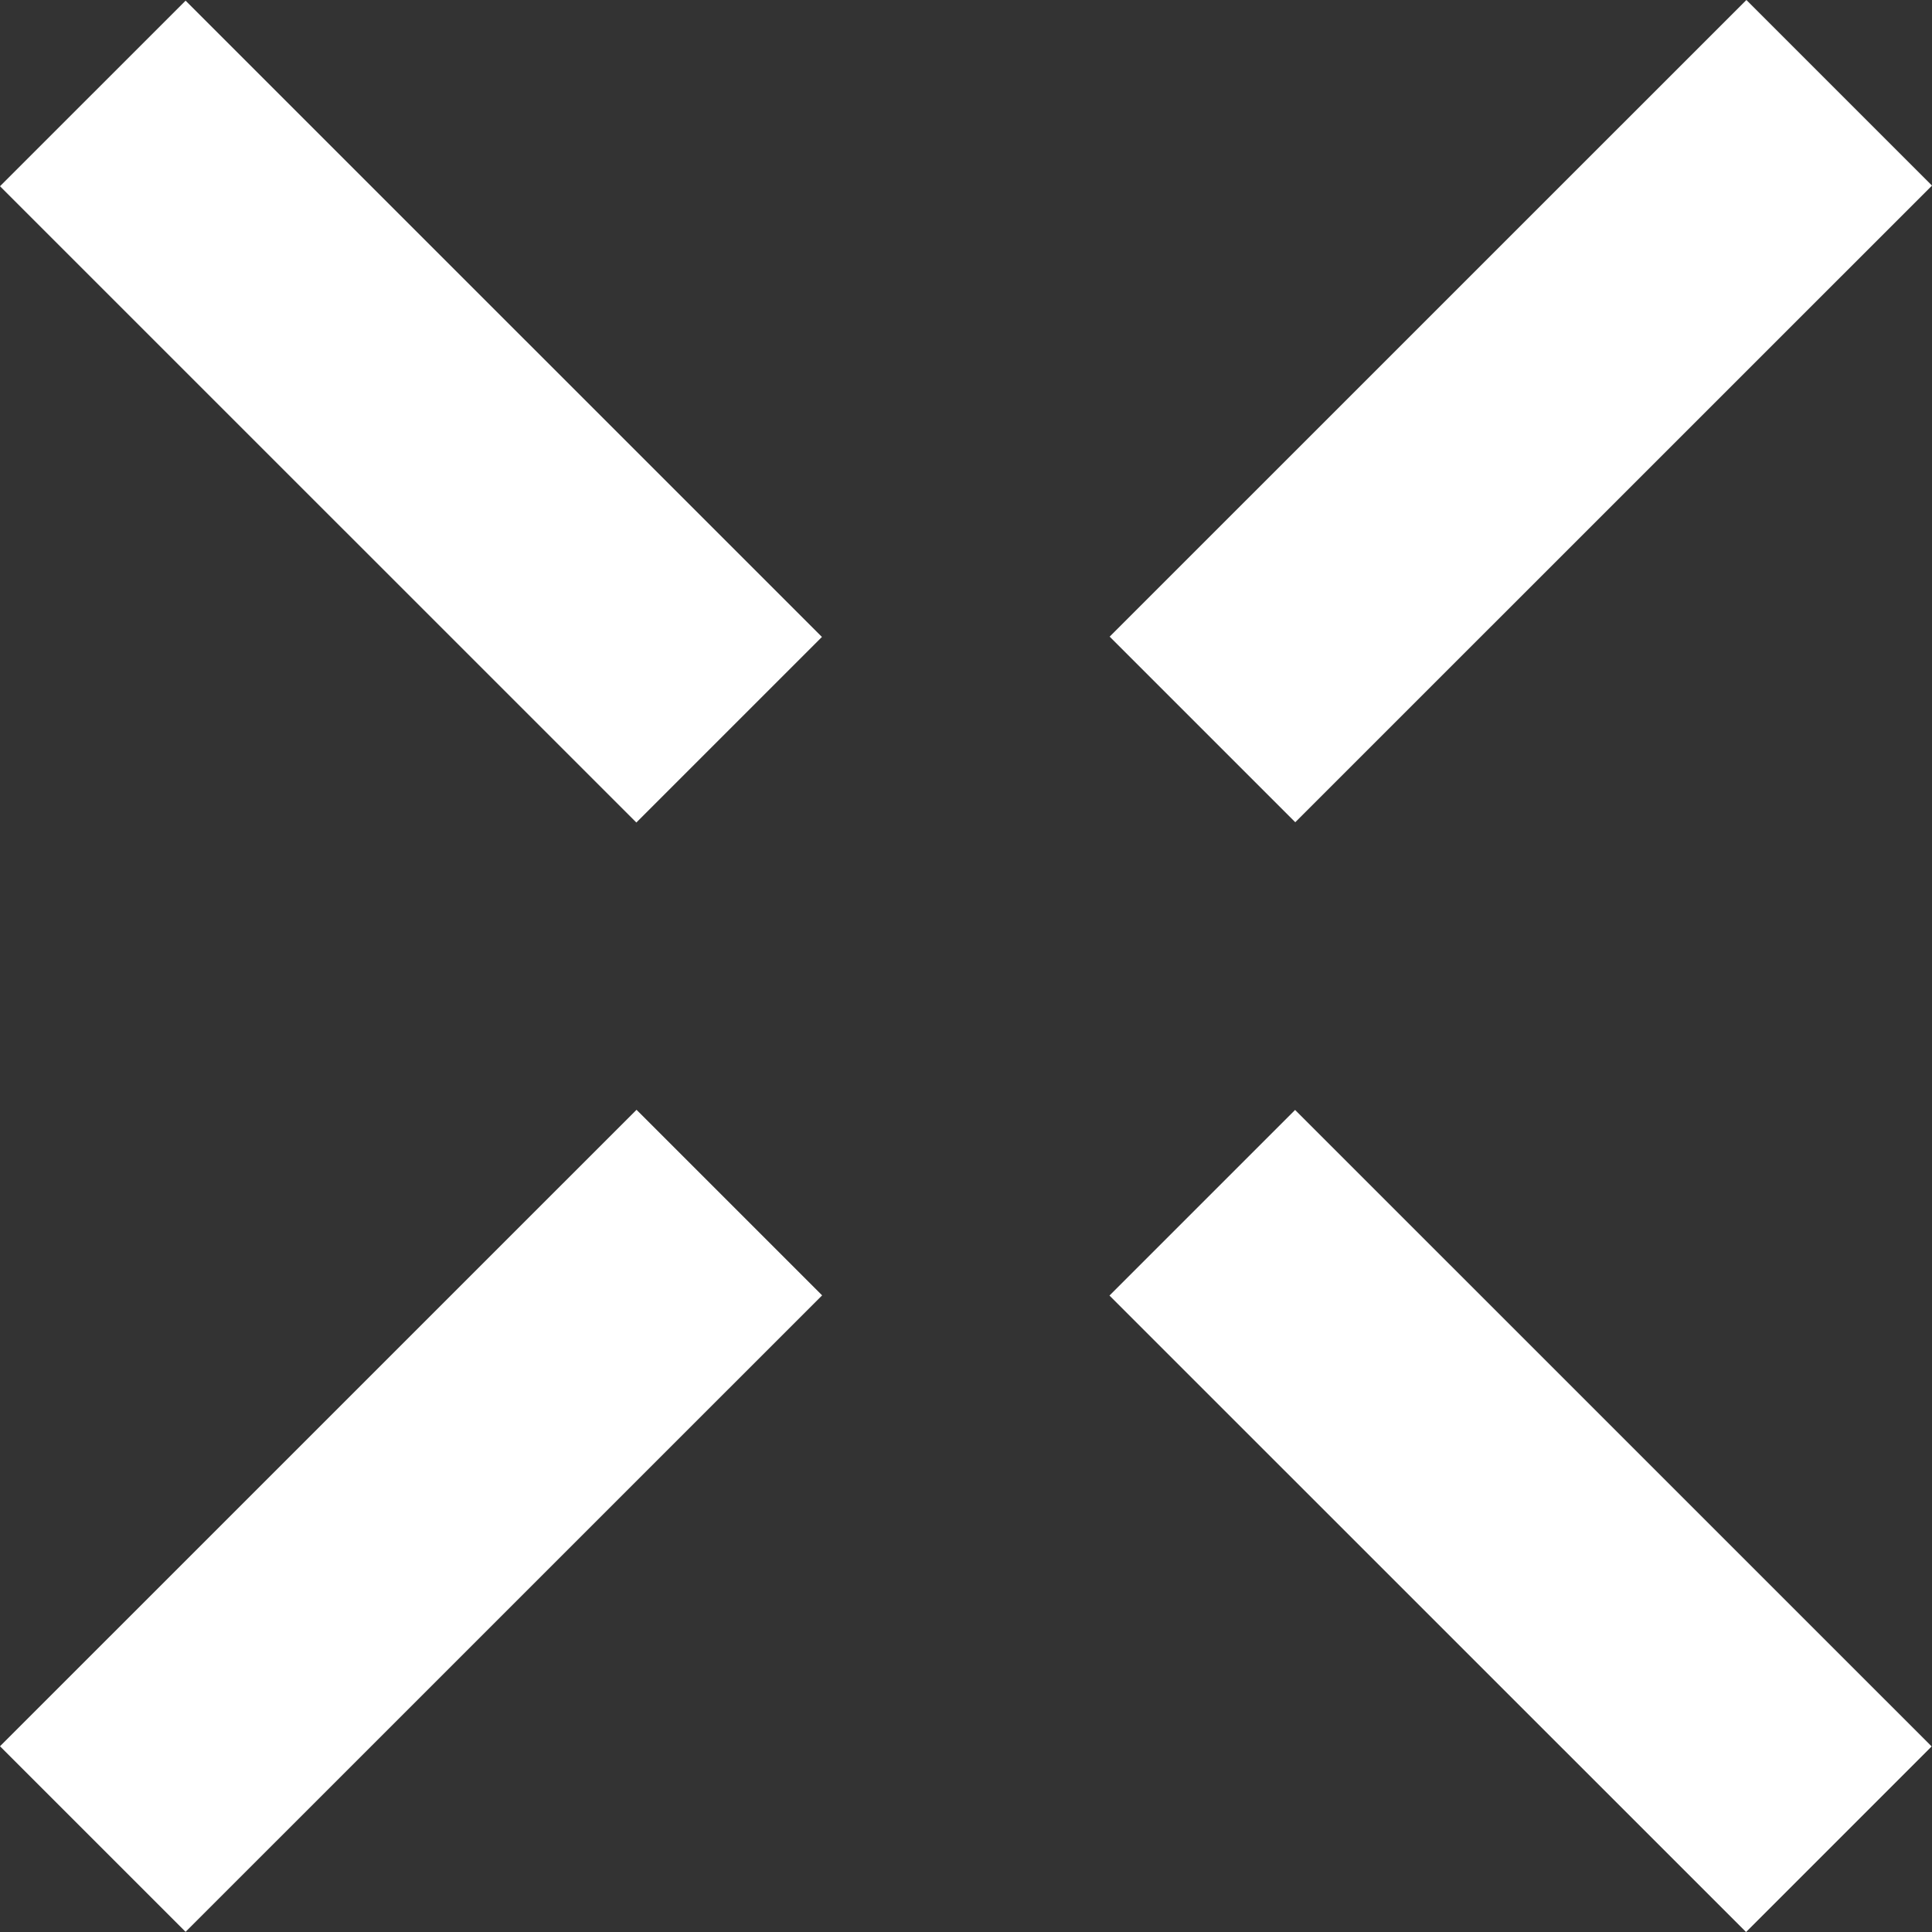 <svg width="488" height="488" viewBox="0 0 488 488" fill="none" xmlns="http://www.w3.org/2000/svg">
<rect x="0" y="0" width="488" height="488" fill="#333333" stroke="none"/>
<path d="M441.118 2.51213e-05L280.287 160.808L327.168 207.686L488 46.878L441.118 2.51213e-05Z" fill="white"/>
<path d="M160.781 280.322L0 441.084L46.877 487.956L207.658 327.193L160.781 280.322Z" fill="white"/>
<path d="M46.877 0.169L0 47.041L160.734 207.756L207.611 160.885L46.877 0.169Z" fill="white"/>
<path d="M280.24 327.24L441.03 488H441.041L487.91 441.126L327.125 280.36L280.24 327.24Z" fill="white"/>
</svg>
